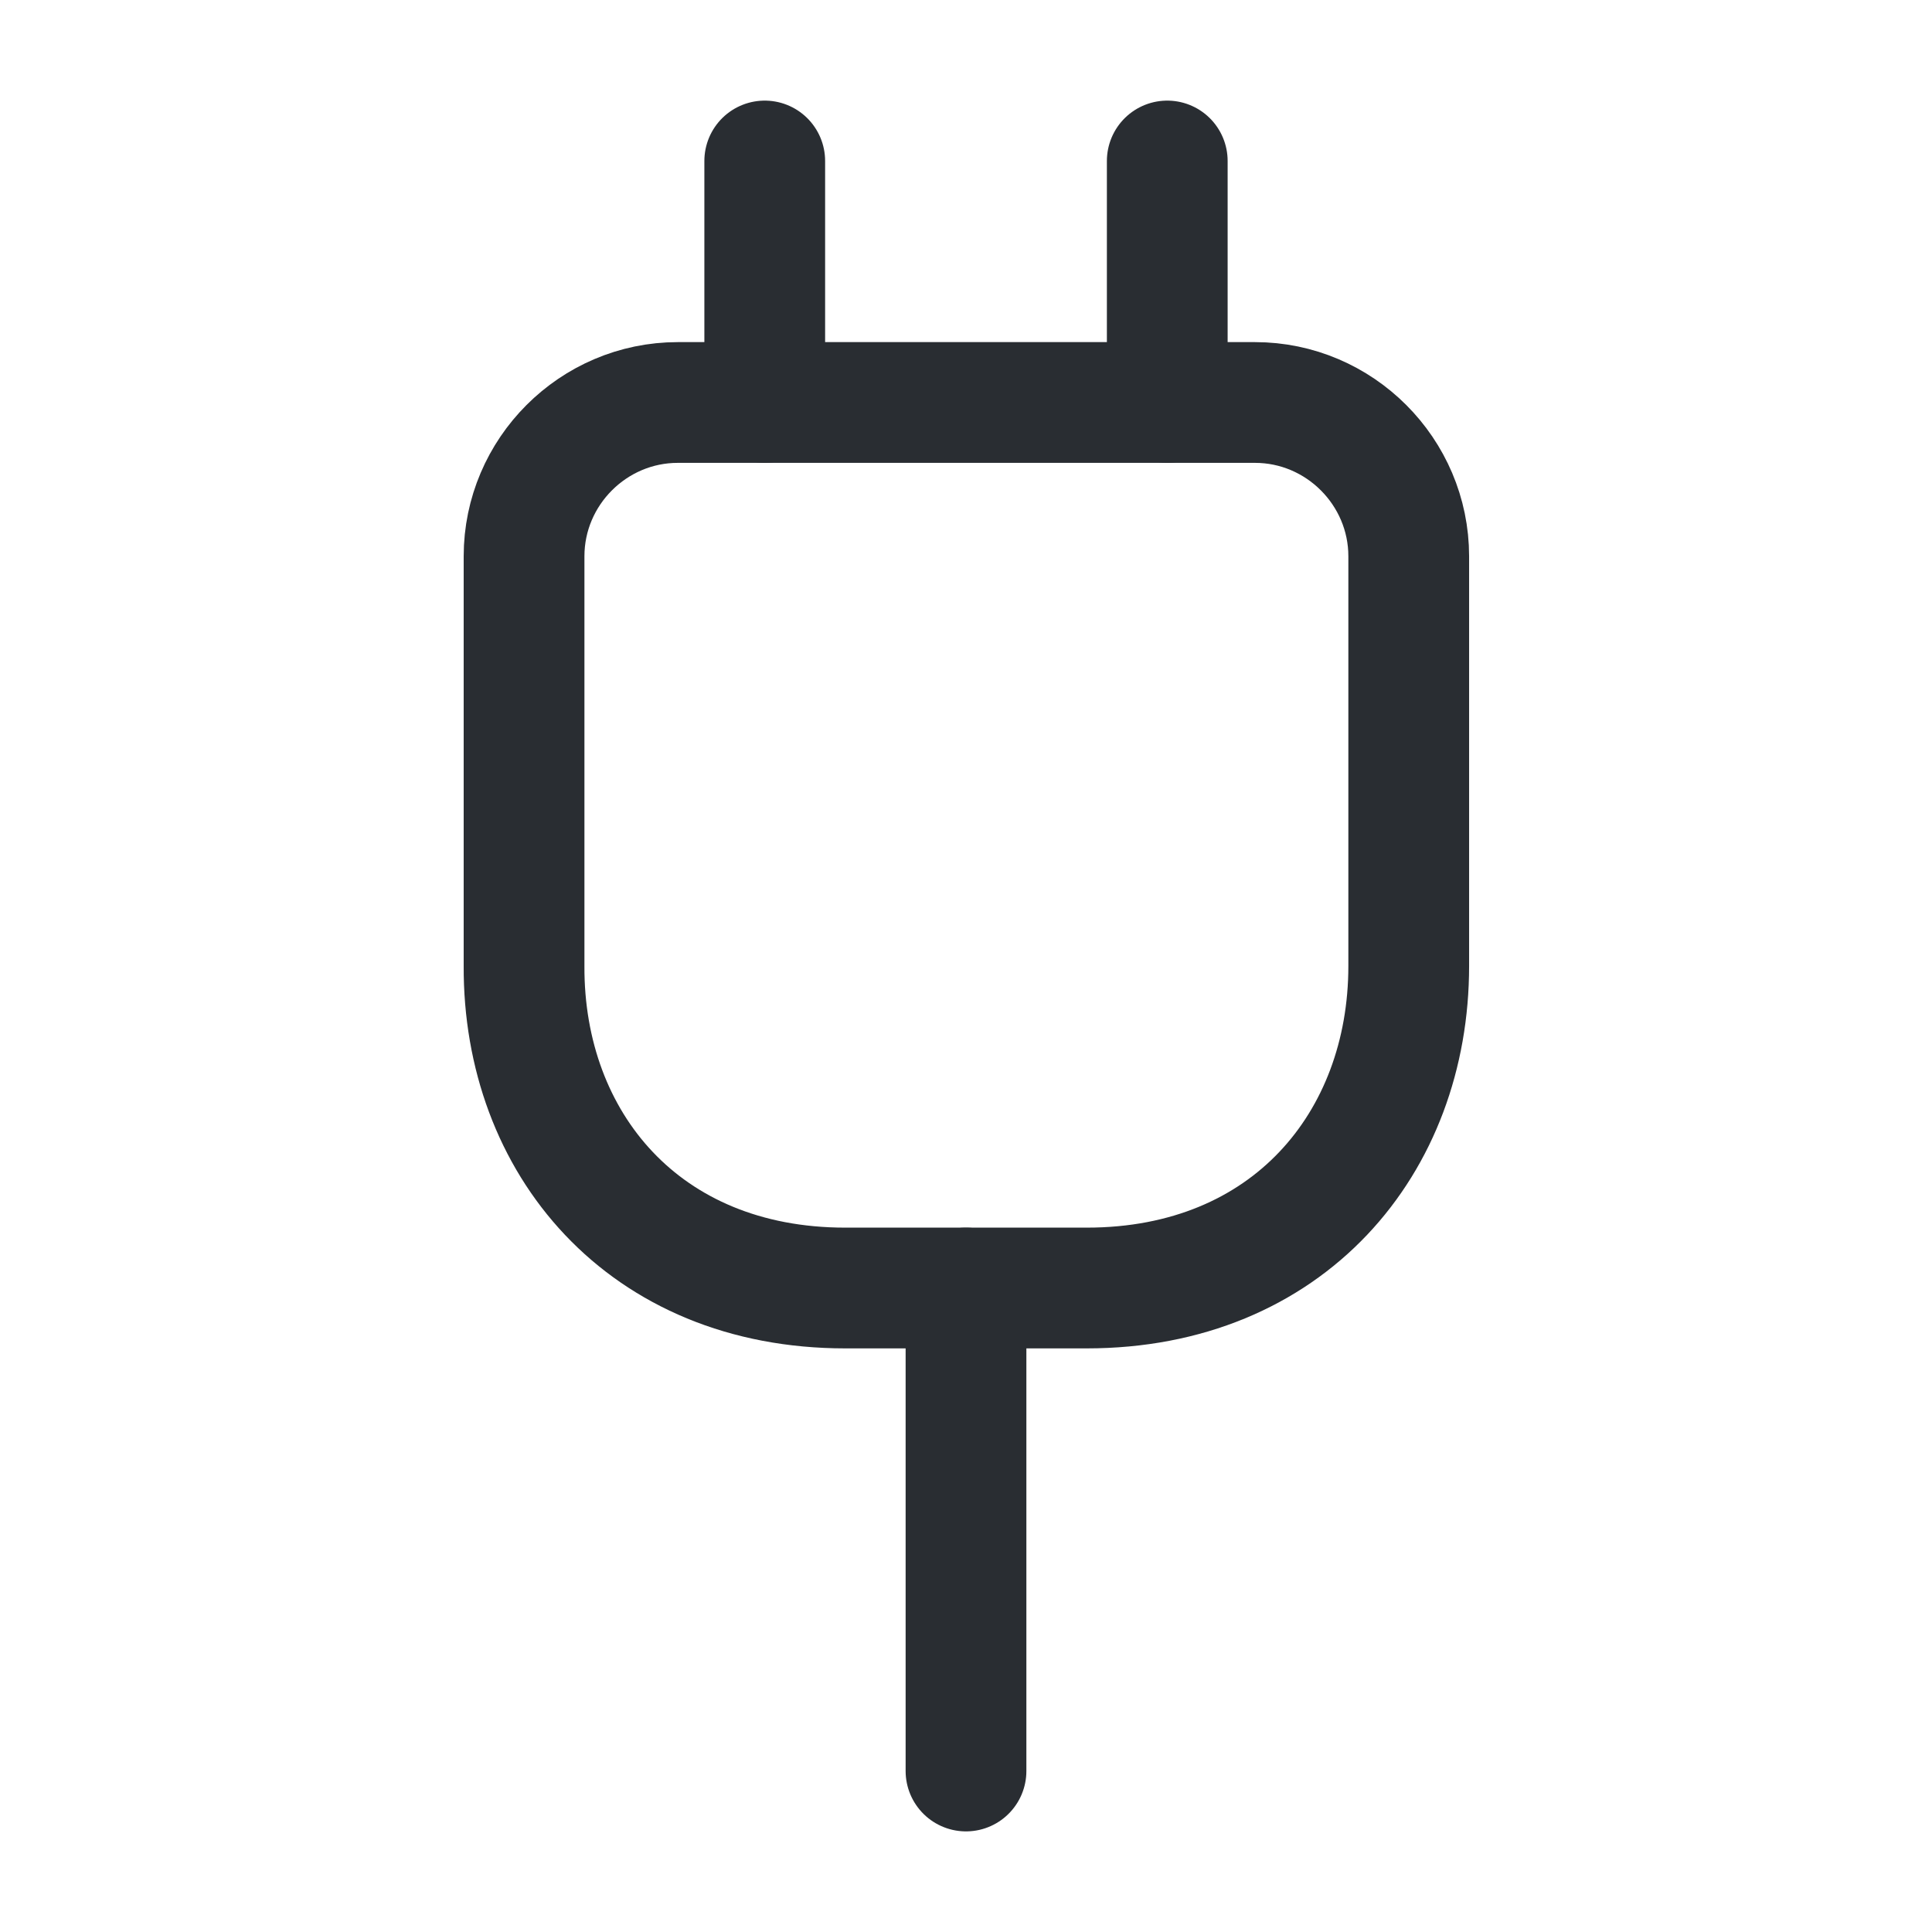 <svg width="64" height="64" viewBox="0 0 64 64" fill="none" xmlns="http://www.w3.org/2000/svg">
<path d="M28 42.667H35.999C42.666 42.667 46.666 37.867 46.666 32V18.427C46.666 15.627 44.373 13.333 41.573 13.333H22.453C19.653 13.333 17.36 15.627 17.36 18.427V32C17.333 37.867 21.333 42.667 28 42.667Z" stroke="#292D32" stroke-width="4" stroke-linecap="round" stroke-linejoin="round"/>
<path d="M25.333 5.333V13.333" stroke="#292D32" stroke-width="4" stroke-linecap="round" stroke-linejoin="round"/>
<path d="M38.667 5.333V13.333" stroke="#292D32" stroke-width="4" stroke-linecap="round" stroke-linejoin="round"/>
<path d="M32 58.667V42.667" stroke="#292D32" stroke-width="4" stroke-linecap="round" stroke-linejoin="round"/>
</svg>
